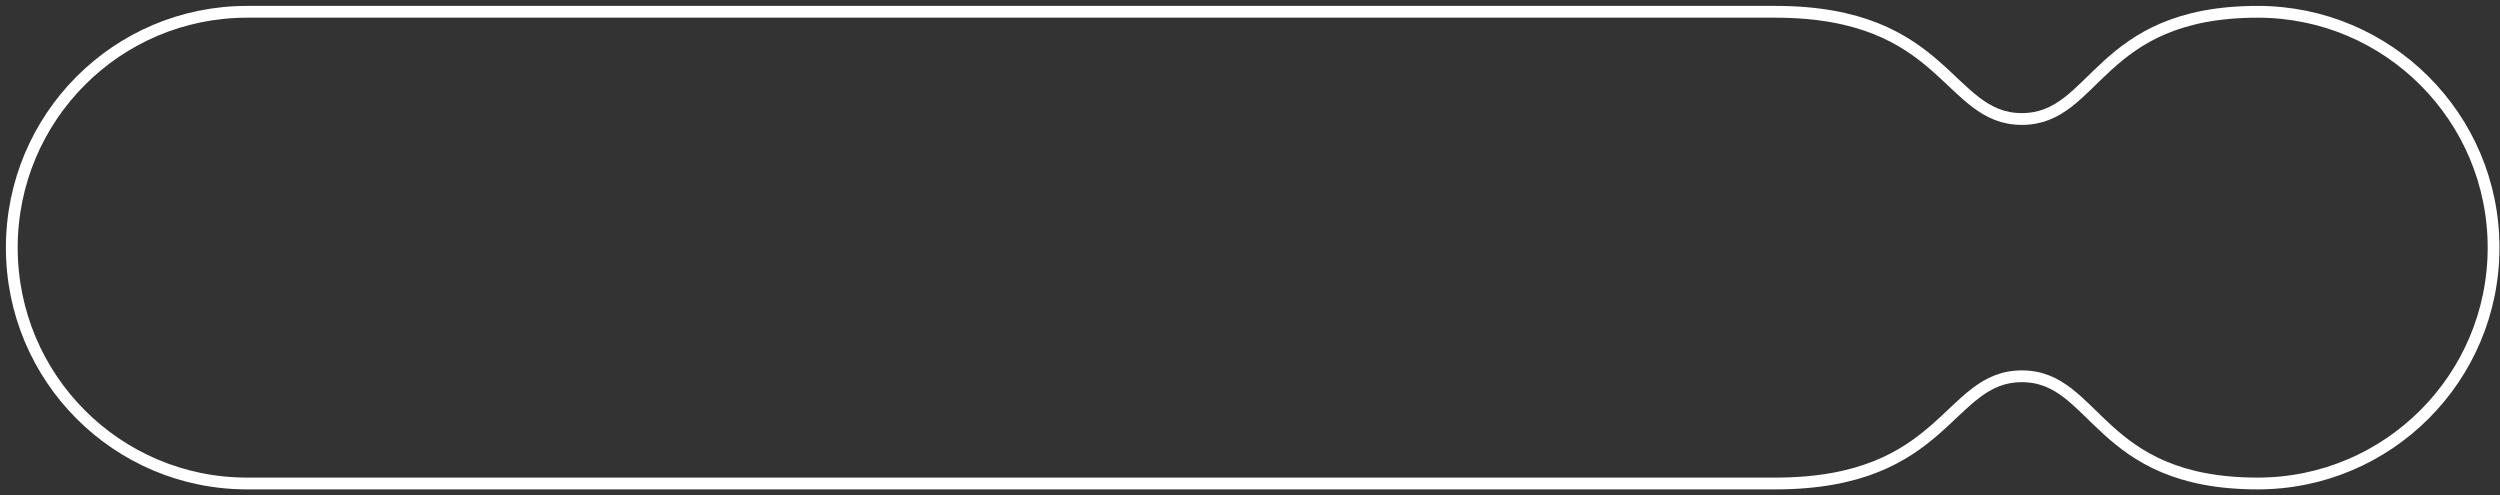 <?xml version="1.0" encoding="UTF-8"?> <svg xmlns="http://www.w3.org/2000/svg" width="212" height="42" viewBox="0 0 212 42" fill="none"><rect x="0" y="0" width="212" height="42" fill="#333333" stroke="none"/><path d="M171.455 31.909C177.819 31.909 177.819 41 191.455 41C202.501 41 211.455 32.046 211.455 21C211.455 9.954 202.501 1 191.455 1C177.819 1 177.819 10.091 171.455 10.091C165.091 10.091 165.091 1 150.546 1H20.955C9.91 1 1 9.954 1 21C1 32.046 9.91 41 20.955 41H150.546C165.091 41 165.091 31.909 171.455 31.909Z" stroke="white"></path></svg> 